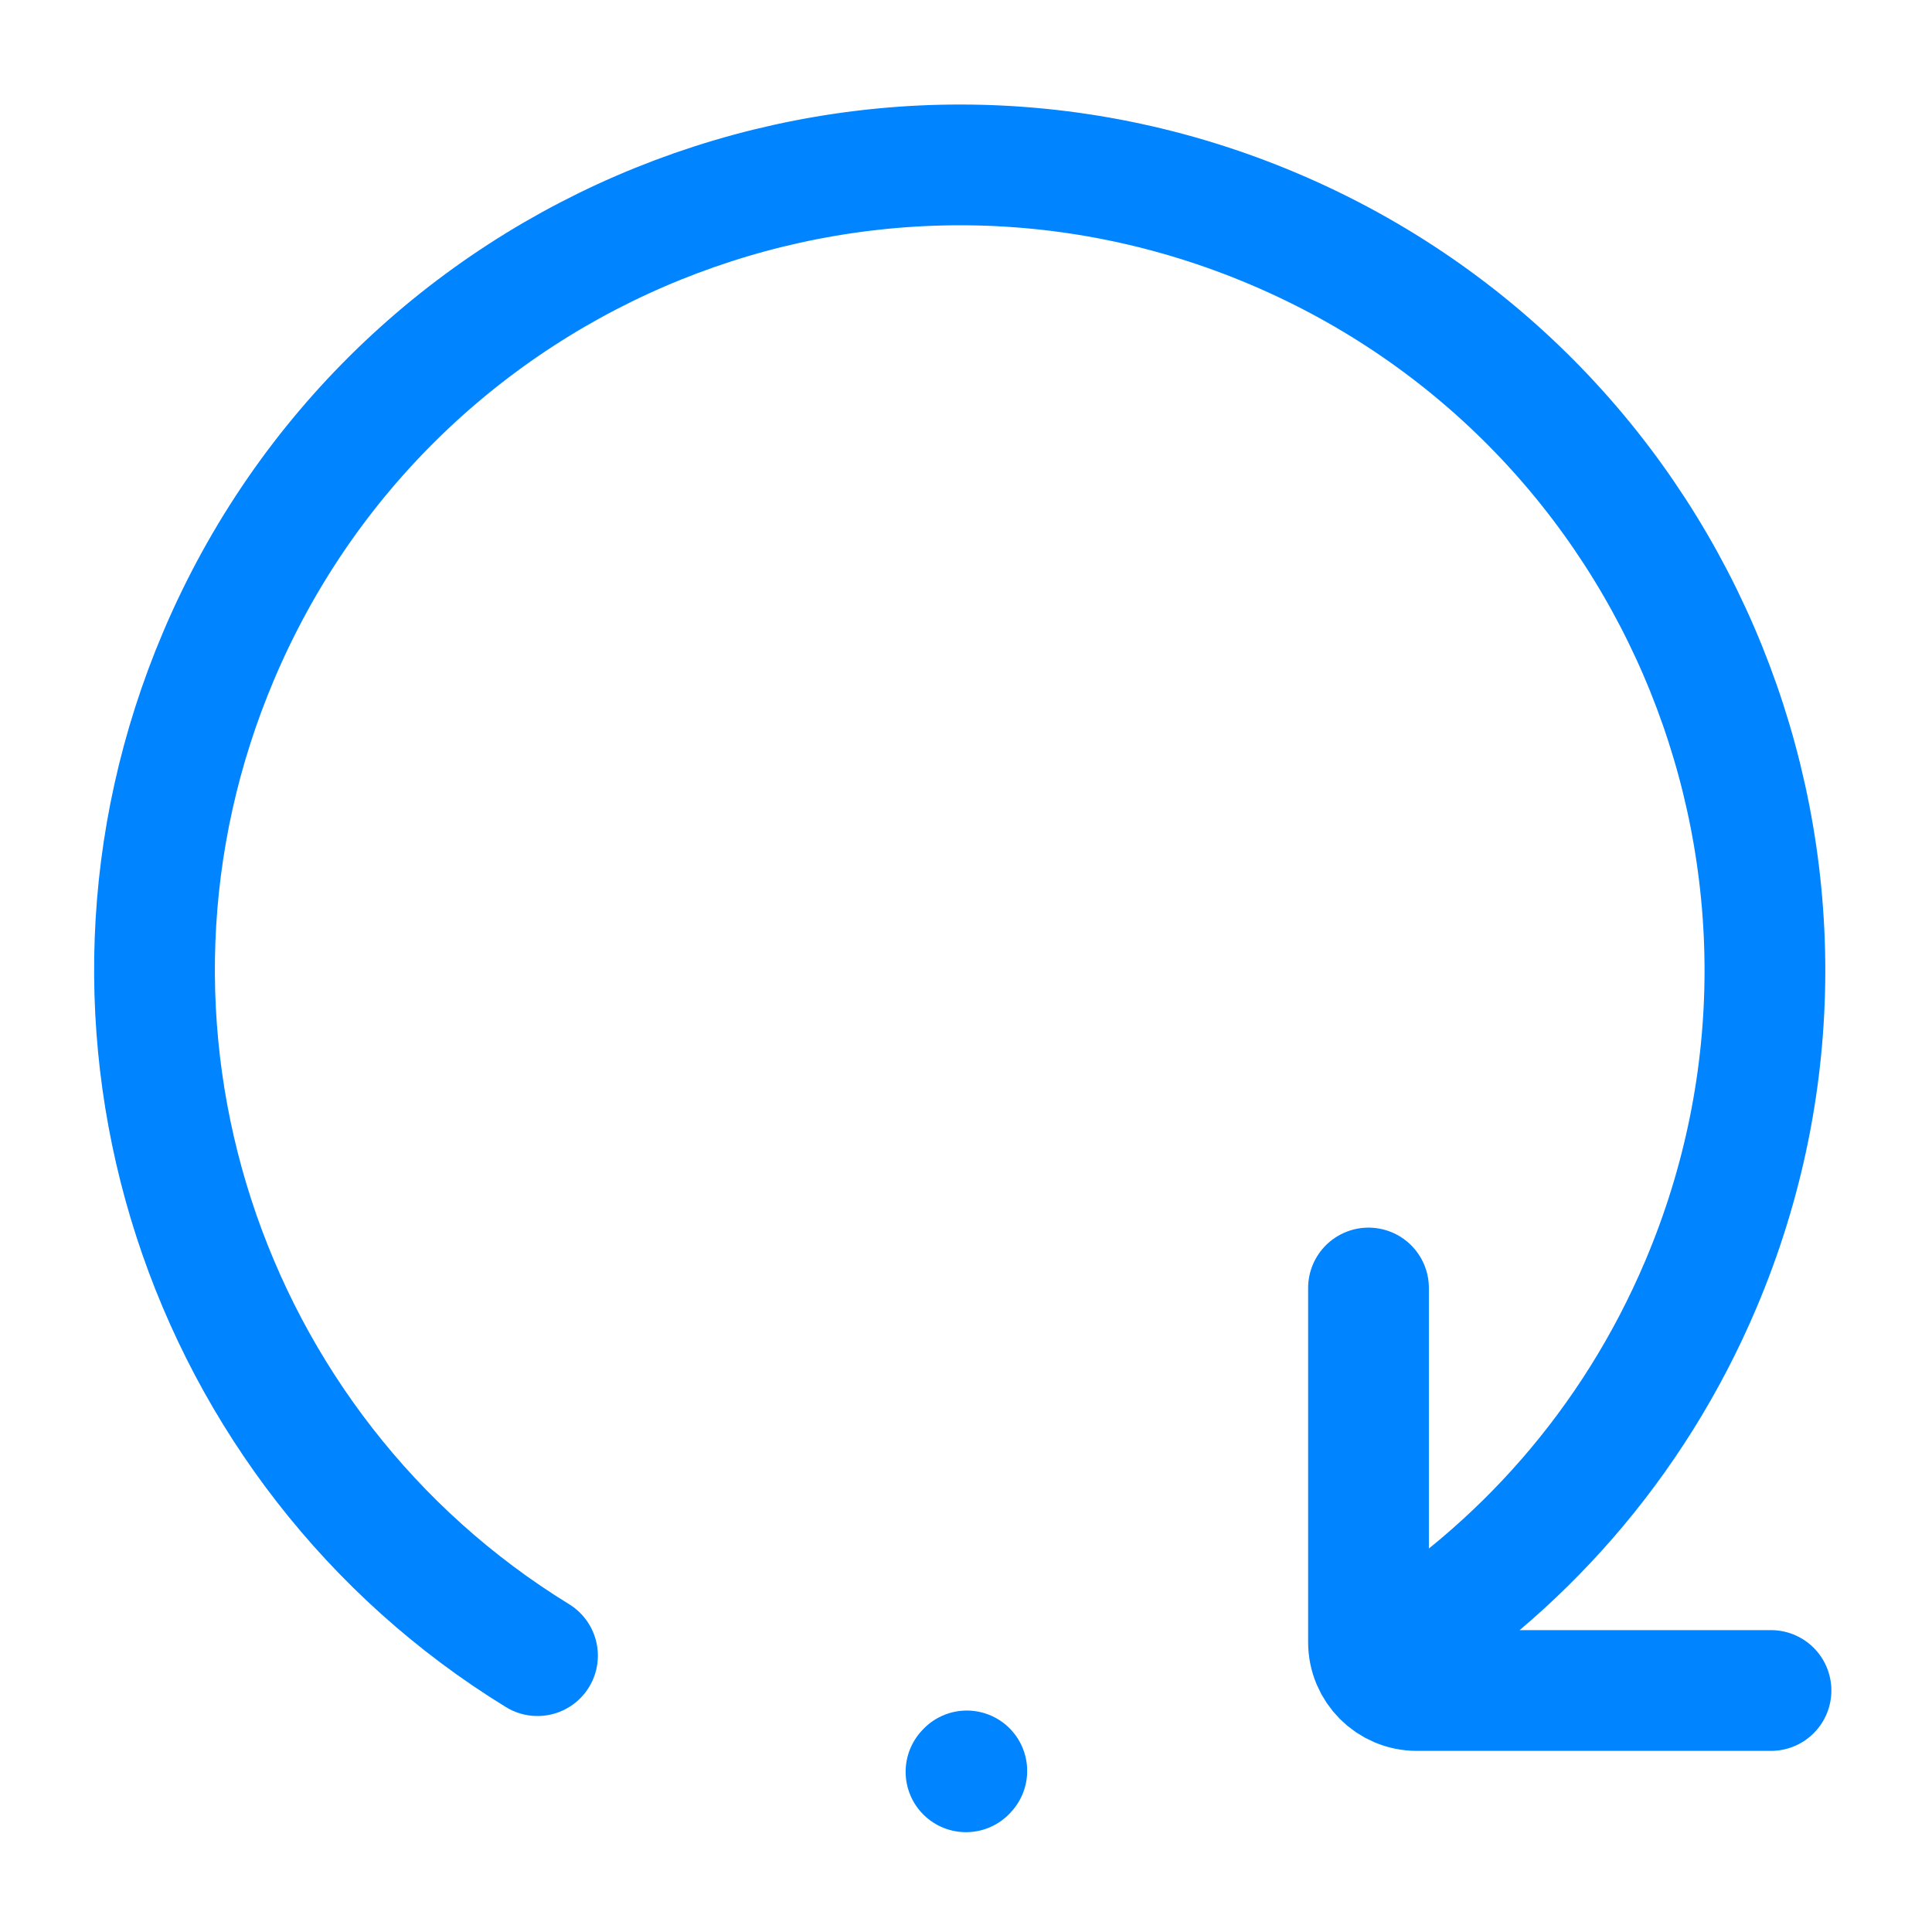 <?xml version='1.0' encoding='utf-8' ?> <svg width='31px' height='31px' stroke-width='1.5' viewBox='0 0 24 24' fill='none' xmlns='http://www.w3.org/2000/svg' color='#0084FF'><path d='M6.677 20.567C2.531 18.021 0.758 12.758 2.717 8.144C4.875 3.06 10.745 0.688 15.829 2.846C20.913 5.004 23.285 10.875 21.127 15.959C20.284 17.945 18.874 19.517 17.165 20.567' stroke='#0084FF' stroke-width='1.5' stroke-linecap='round' stroke-linejoin='round'></path><path d='M17 16V20.4C17 20.731 17.269 21 17.6 21H22' stroke='#0084FF' stroke-width='1.5' stroke-linecap='round' stroke-linejoin='round'></path><path d='M12 22.01L12.01 21.999' stroke='#0084FF' stroke-width='1.5' stroke-linecap='round' stroke-linejoin='round'></path></svg>